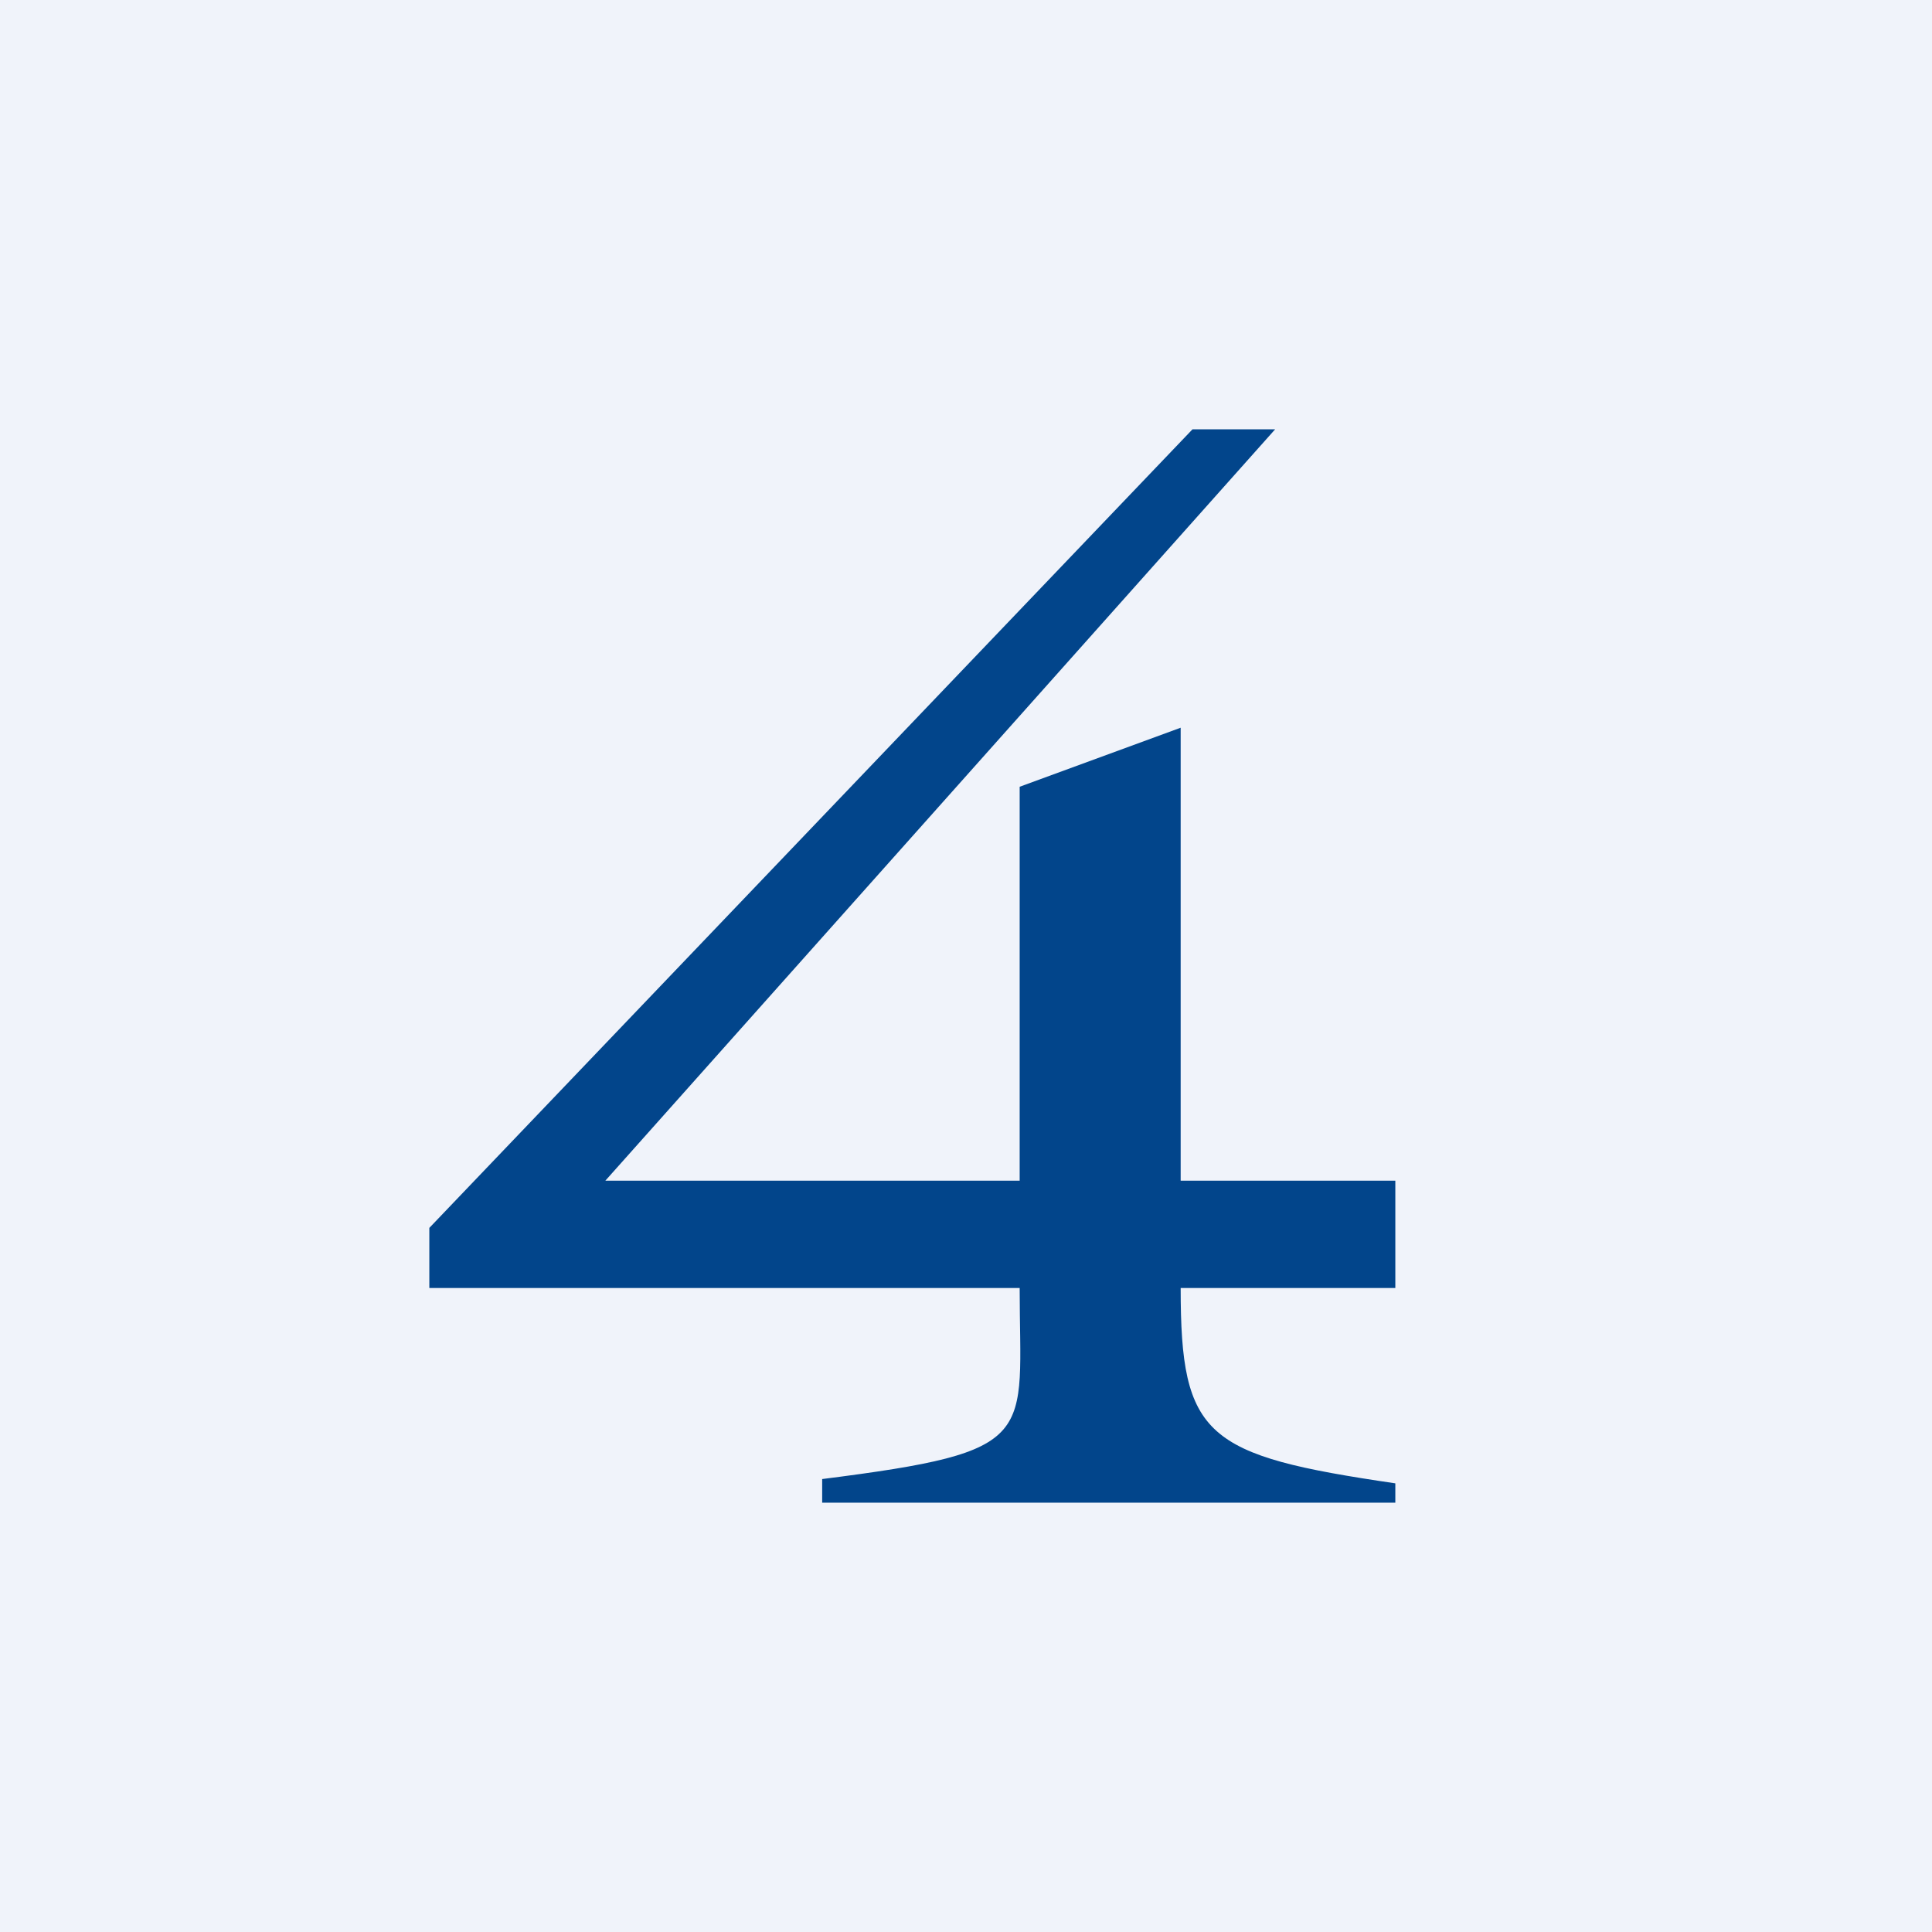<!-- by TradingView --><svg width="18" height="18" viewBox="0 0 18 18" xmlns="http://www.w3.org/2000/svg"><path fill="#F0F3FA" d="M0 0h18v18H0z"/><path d="M11.88 4h-.77L4 11.44V12h5.5c0 1.4.21 1.52-1.84 1.78V14H13v-.18c-1.77-.26-2-.43-2-1.82h2v-1h-2V6.78l-1.5.55V11H5.64l6.24-7Z" fill="#02458B"/></svg>